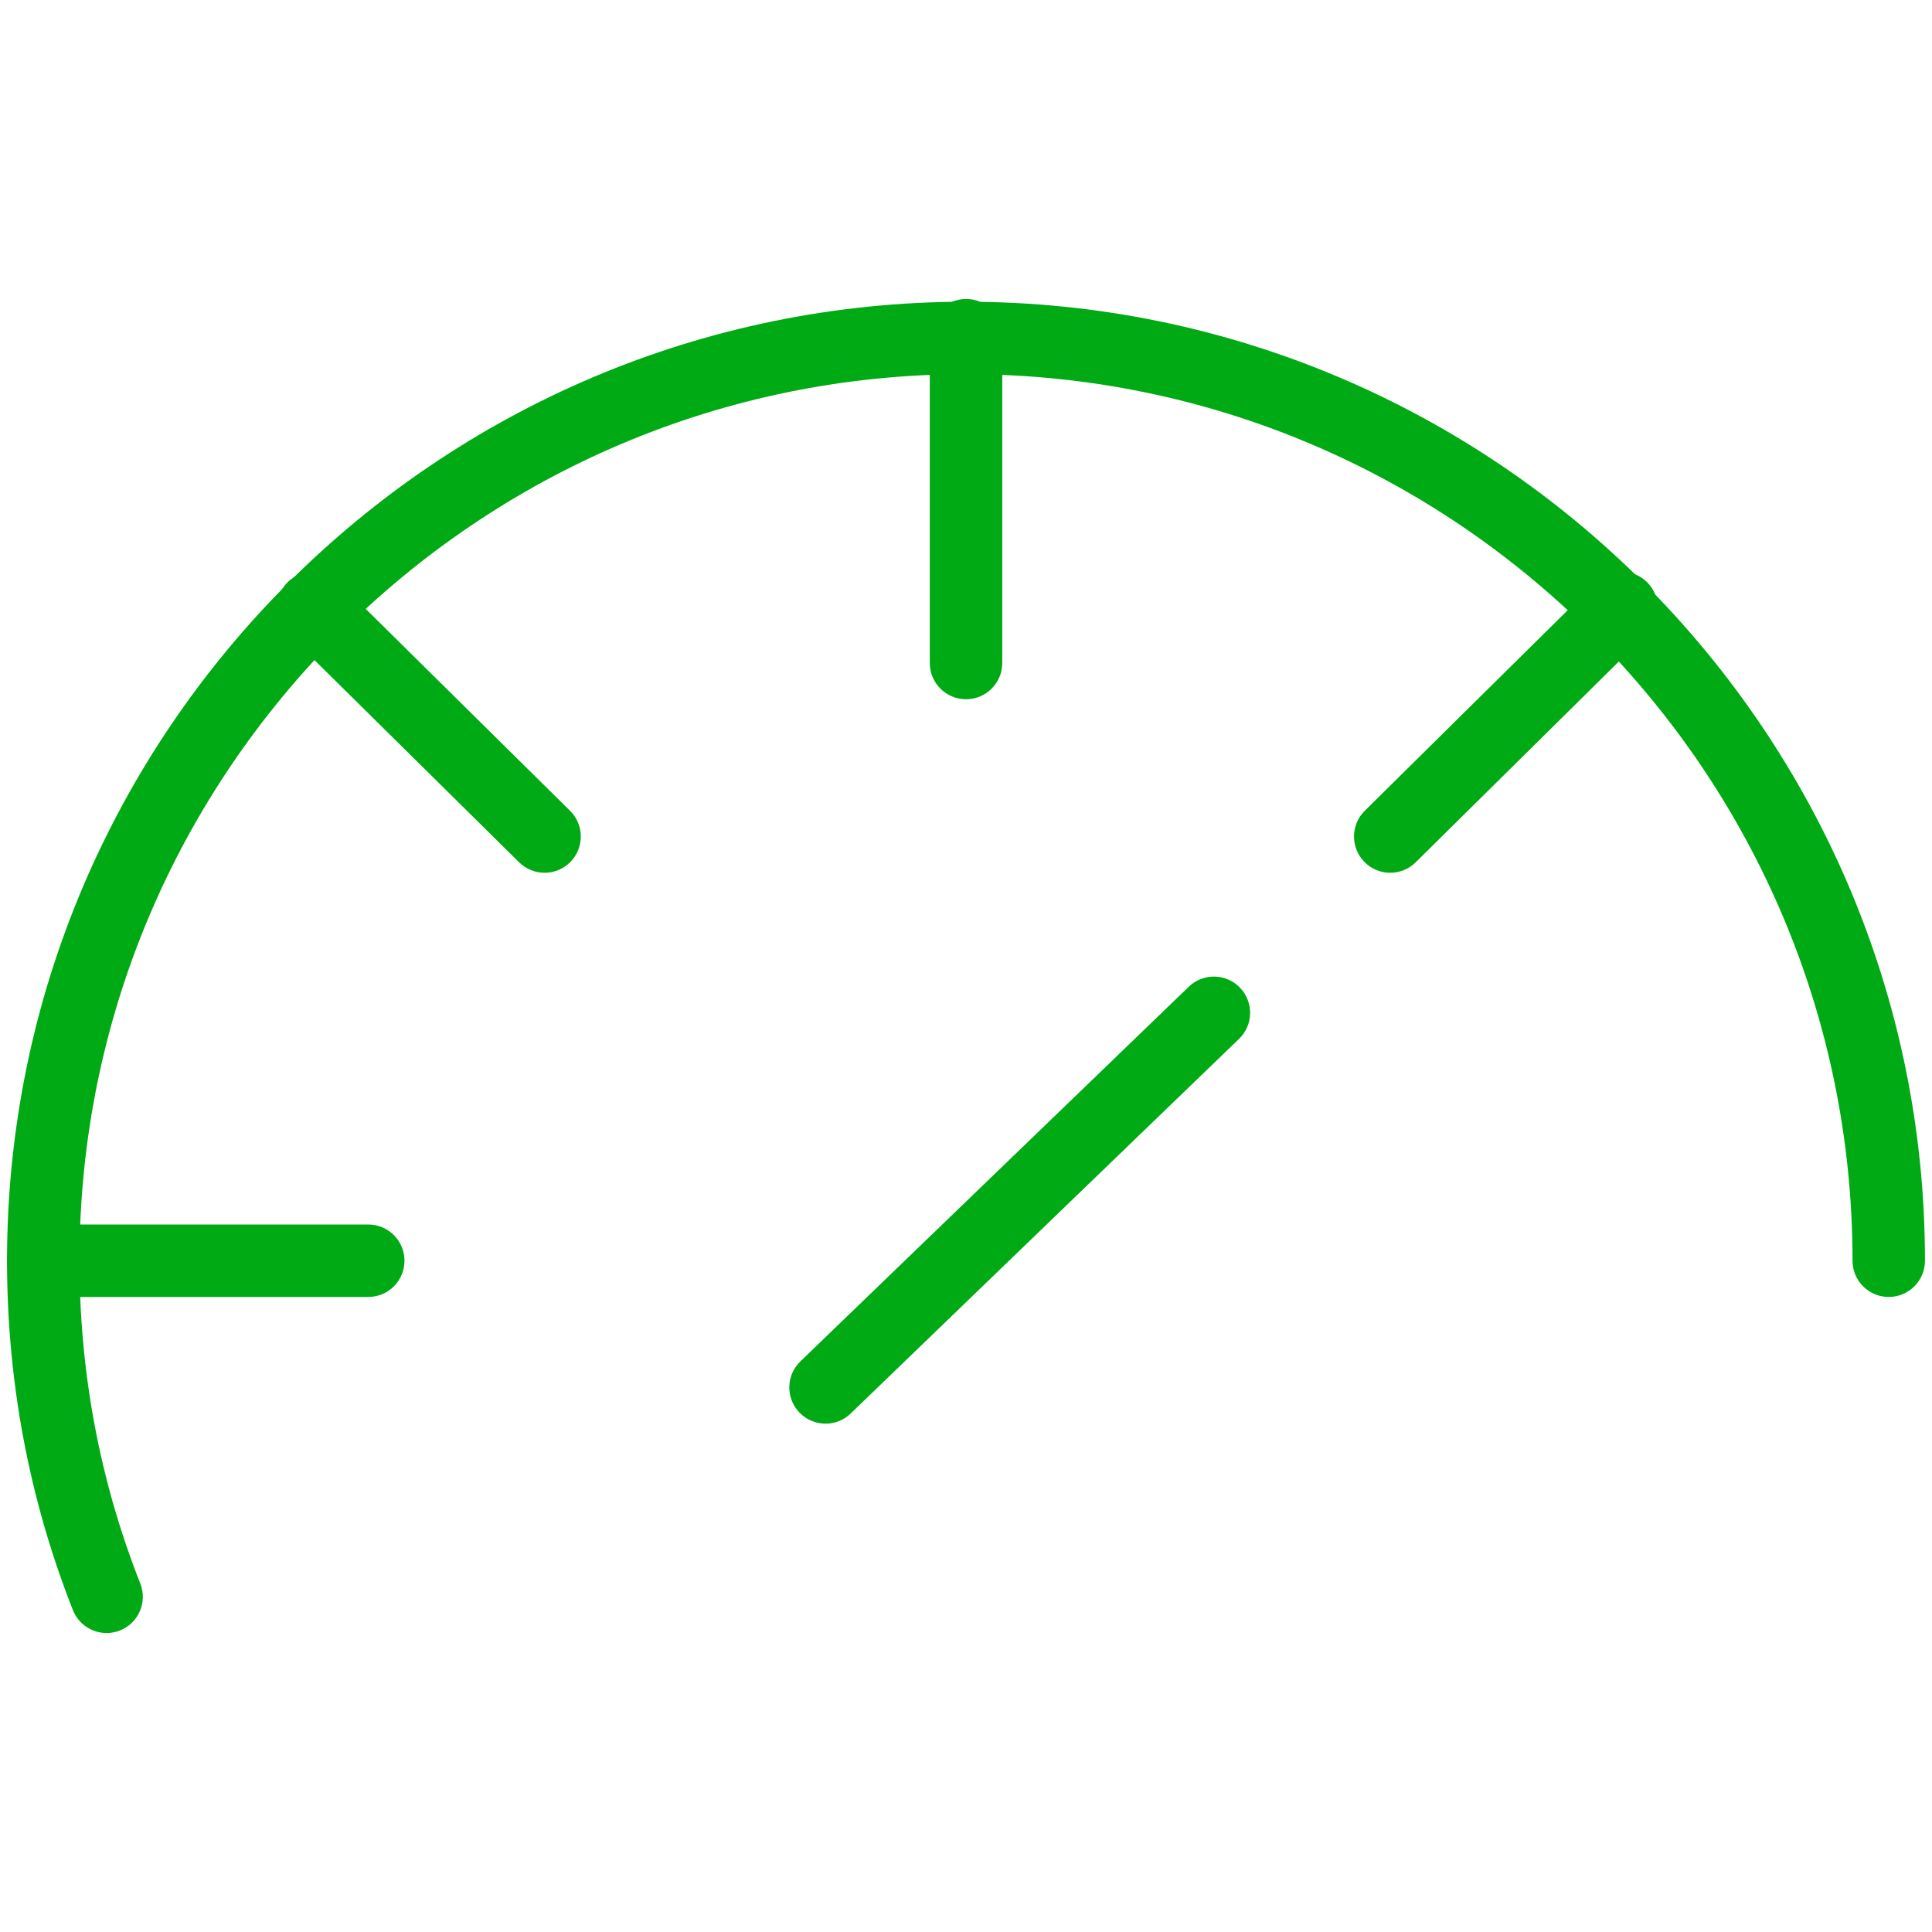 <?xml version="1.0" encoding="utf-8"?>
<!-- Generator: Adobe Illustrator 16.0.3, SVG Export Plug-In . SVG Version: 6.00 Build 0)  -->
<!DOCTYPE svg PUBLIC "-//W3C//DTD SVG 1.1//EN" "http://www.w3.org/Graphics/SVG/1.1/DTD/svg11.dtd">
<svg version="1.1" id="Layer_1" xmlns:x="http://ns.adobe.com/Extensibility/1.0/" xmlns:i="http://ns.adobe.com/AdobeIllustrator/10.0/" xmlns:graph="http://ns.adobe.com/Graphs/1.0/"
	 xmlns="http://www.w3.org/2000/svg" xmlns:xlink="http://www.w3.org/1999/xlink" x="0px" y="0px" width="80px" height="80px"
	 viewBox="0 0 80 80" enable-background="new 0 0 80 80" xml:space="preserve">
<g id="XMLID_268_">
	<g id="XMLID_269_">
		<g id="XMLID_287_">
			<path fill="#00AA14" d="M4.415,67.62c-0.598,0-1.163-0.359-1.396-0.949c-1.81-4.586-2.728-9.453-2.728-14.467
				c0-21.896,17.814-39.71,39.71-39.71c21.896,0,39.708,17.814,39.708,39.71c0,0.828-0.672,1.5-1.5,1.5s-1.5-0.672-1.5-1.5
				c0-20.242-16.467-36.71-36.708-36.71c-20.242,0-36.71,16.468-36.71,36.71c0,4.635,0.847,9.132,2.518,13.365
				c0.304,0.771-0.074,1.642-0.844,1.946C4.784,67.587,4.598,67.62,4.415,67.62z"/>
		</g>
		<g id="XMLID_286_">
			<path fill="#00AA14" d="M40.001,28.954c-0.829,0-1.5-0.671-1.5-1.5V13.88c0-0.829,0.671-1.5,1.5-1.5c0.828,0,1.5,0.671,1.5,1.5
				v13.574C41.501,28.282,40.829,28.954,40.001,28.954z"/>
		</g>
		<g id="XMLID_285_">
			<path fill="#00AA14" d="M15.249,53.704H1.791c-0.829,0-1.5-0.672-1.5-1.5s0.671-1.5,1.5-1.5h13.458c0.829,0,1.5,0.672,1.5,1.5
				S16.078,53.704,15.249,53.704z"/>
		</g>
		<g id="XMLID_275_">
			<path fill="#00AA14" d="M22.55,36.139c-0.381,0-0.762-0.144-1.054-0.433l-9.582-9.467c-0.589-0.582-0.595-1.532-0.013-2.121
				c0.583-0.589,1.531-0.595,2.121-0.013l9.582,9.467c0.589,0.582,0.595,1.532,0.013,2.121C23.323,35.99,22.937,36.139,22.55,36.139
				z"/>
		</g>
		<g id="XMLID_274_">
			<path fill="#00AA14" d="M57.566,36.139c-0.387,0-0.773-0.148-1.066-0.446c-0.583-0.589-0.577-1.539,0.012-2.121l9.579-9.467
				c0.591-0.582,1.539-0.578,2.121,0.013c0.583,0.589,0.577,1.539-0.012,2.121l-9.579,9.467
				C58.328,35.995,57.947,36.139,57.566,36.139z"/>
		</g>
		<g id="XMLID_273_">
			<path fill="#00AA14" d="M34.184,58.951c-0.393,0-0.785-0.153-1.08-0.459c-0.575-0.596-0.558-1.546,0.038-2.12l16.082-15.513
				c0.596-0.575,1.546-0.559,2.12,0.038c0.575,0.596,0.559,1.546-0.038,2.12L35.225,58.53
				C34.934,58.812,34.559,58.951,34.184,58.951z"/>
		</g>
	</g>
</g>
</svg>
